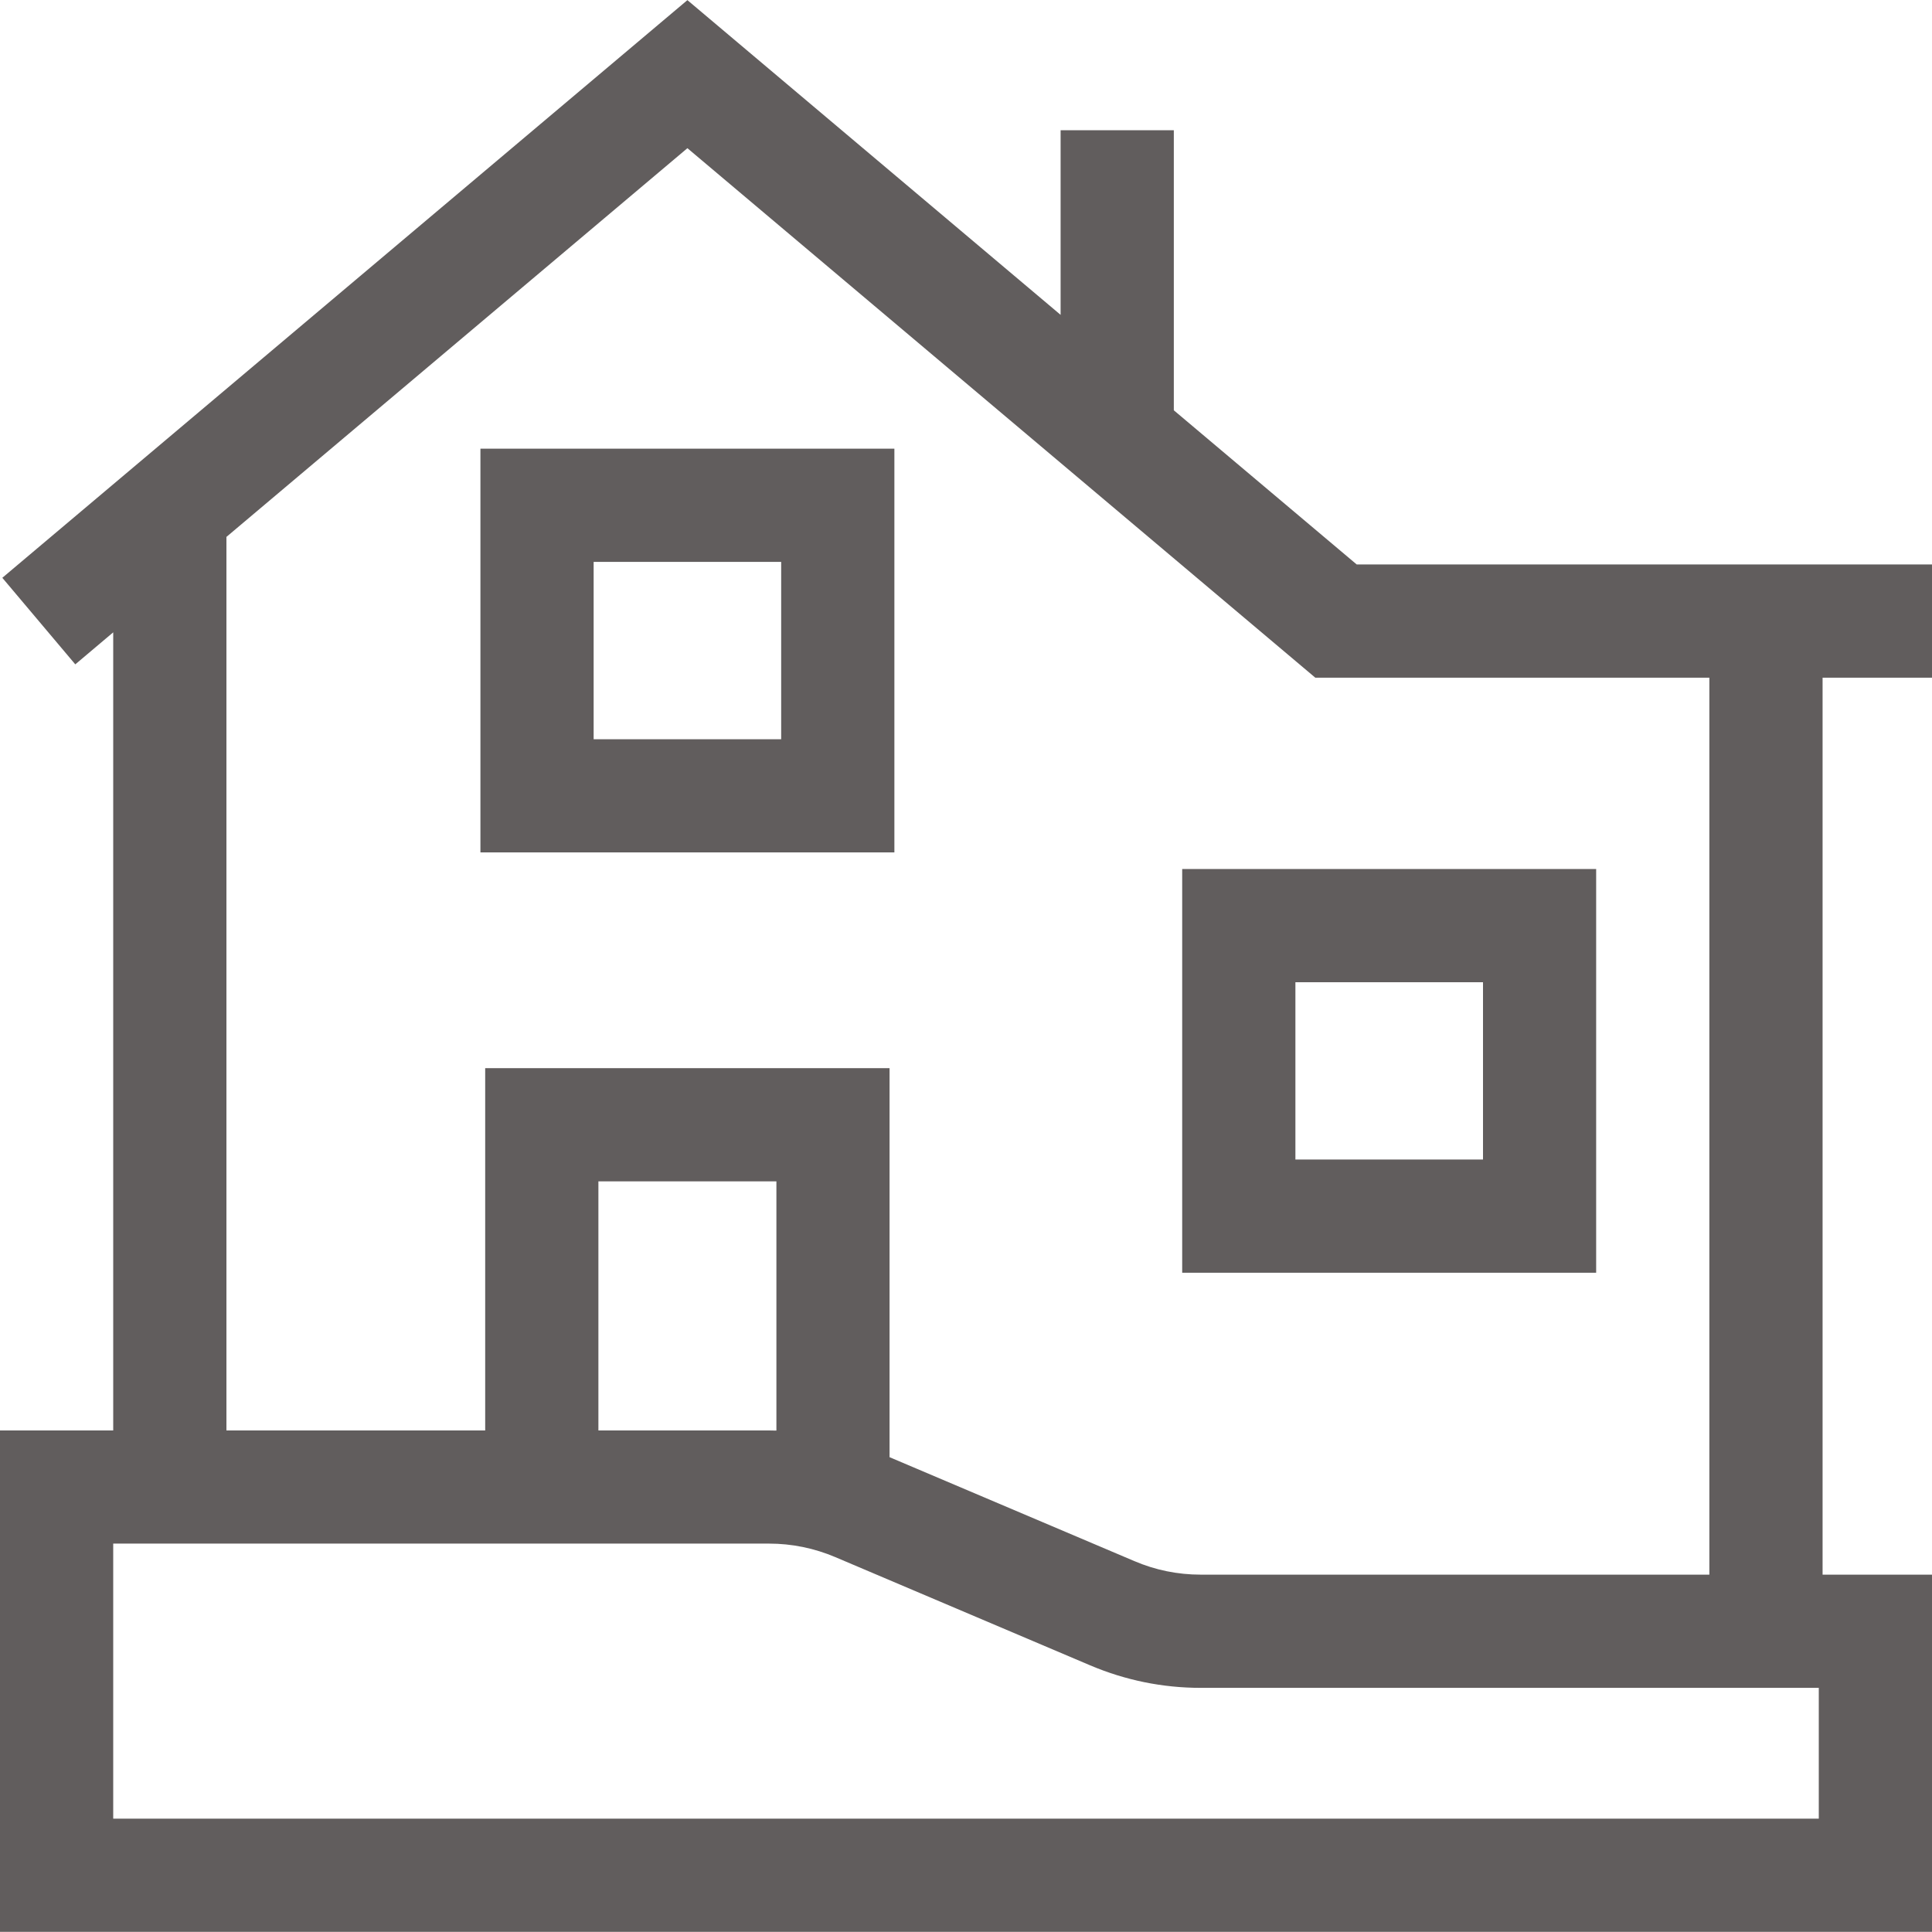 <?xml version="1.0" encoding="UTF-8"?>
<svg xmlns="http://www.w3.org/2000/svg" width="30" height="30" viewBox="0 0 30 30" fill="none">
  <g clip-path="url(#clip0_391_7257)">
    <path d="M7.46 13.236H13.888V6.967H7.46V13.236ZM9.218 8.725H12.13V11.479H9.218V8.725Z" fill="#615D5D"></path>
    <path d="M18.357 19.763H24.785V13.494H18.357V19.763ZM20.115 15.252H23.028V18.005H20.115V15.252Z" fill="#615D5D"></path>
    <path d="M30 10.523V8.765H21.067L18.227 6.371V2.022H16.469V4.889L10.674 0.002L0.036 8.972L1.169 10.316L1.758 9.819V22.212H0V29.998H30V24.451H28.301V10.523H30ZM28.242 28.24H1.758V23.969H11.941C12.297 23.969 12.643 24.04 12.971 24.179L16.927 25.859C17.474 26.091 18.052 26.209 18.645 26.209H28.242V28.24ZM12.056 22.214C12.017 22.213 11.979 22.212 11.941 22.212H9.292V18.344H12.056V22.214H12.056ZM26.543 24.451H18.645C18.289 24.451 17.942 24.381 17.615 24.241L13.813 22.627V16.586H7.534V22.212H3.516V8.337L10.674 2.301L20.424 10.523H26.543V24.451Z" fill="#615D5D"></path>
  </g>
  <defs>
    <clipPath id="clip0_391_7257">
      <rect width="30" height="30" fill="white"></rect>
    </clipPath>
  </defs>
</svg>
